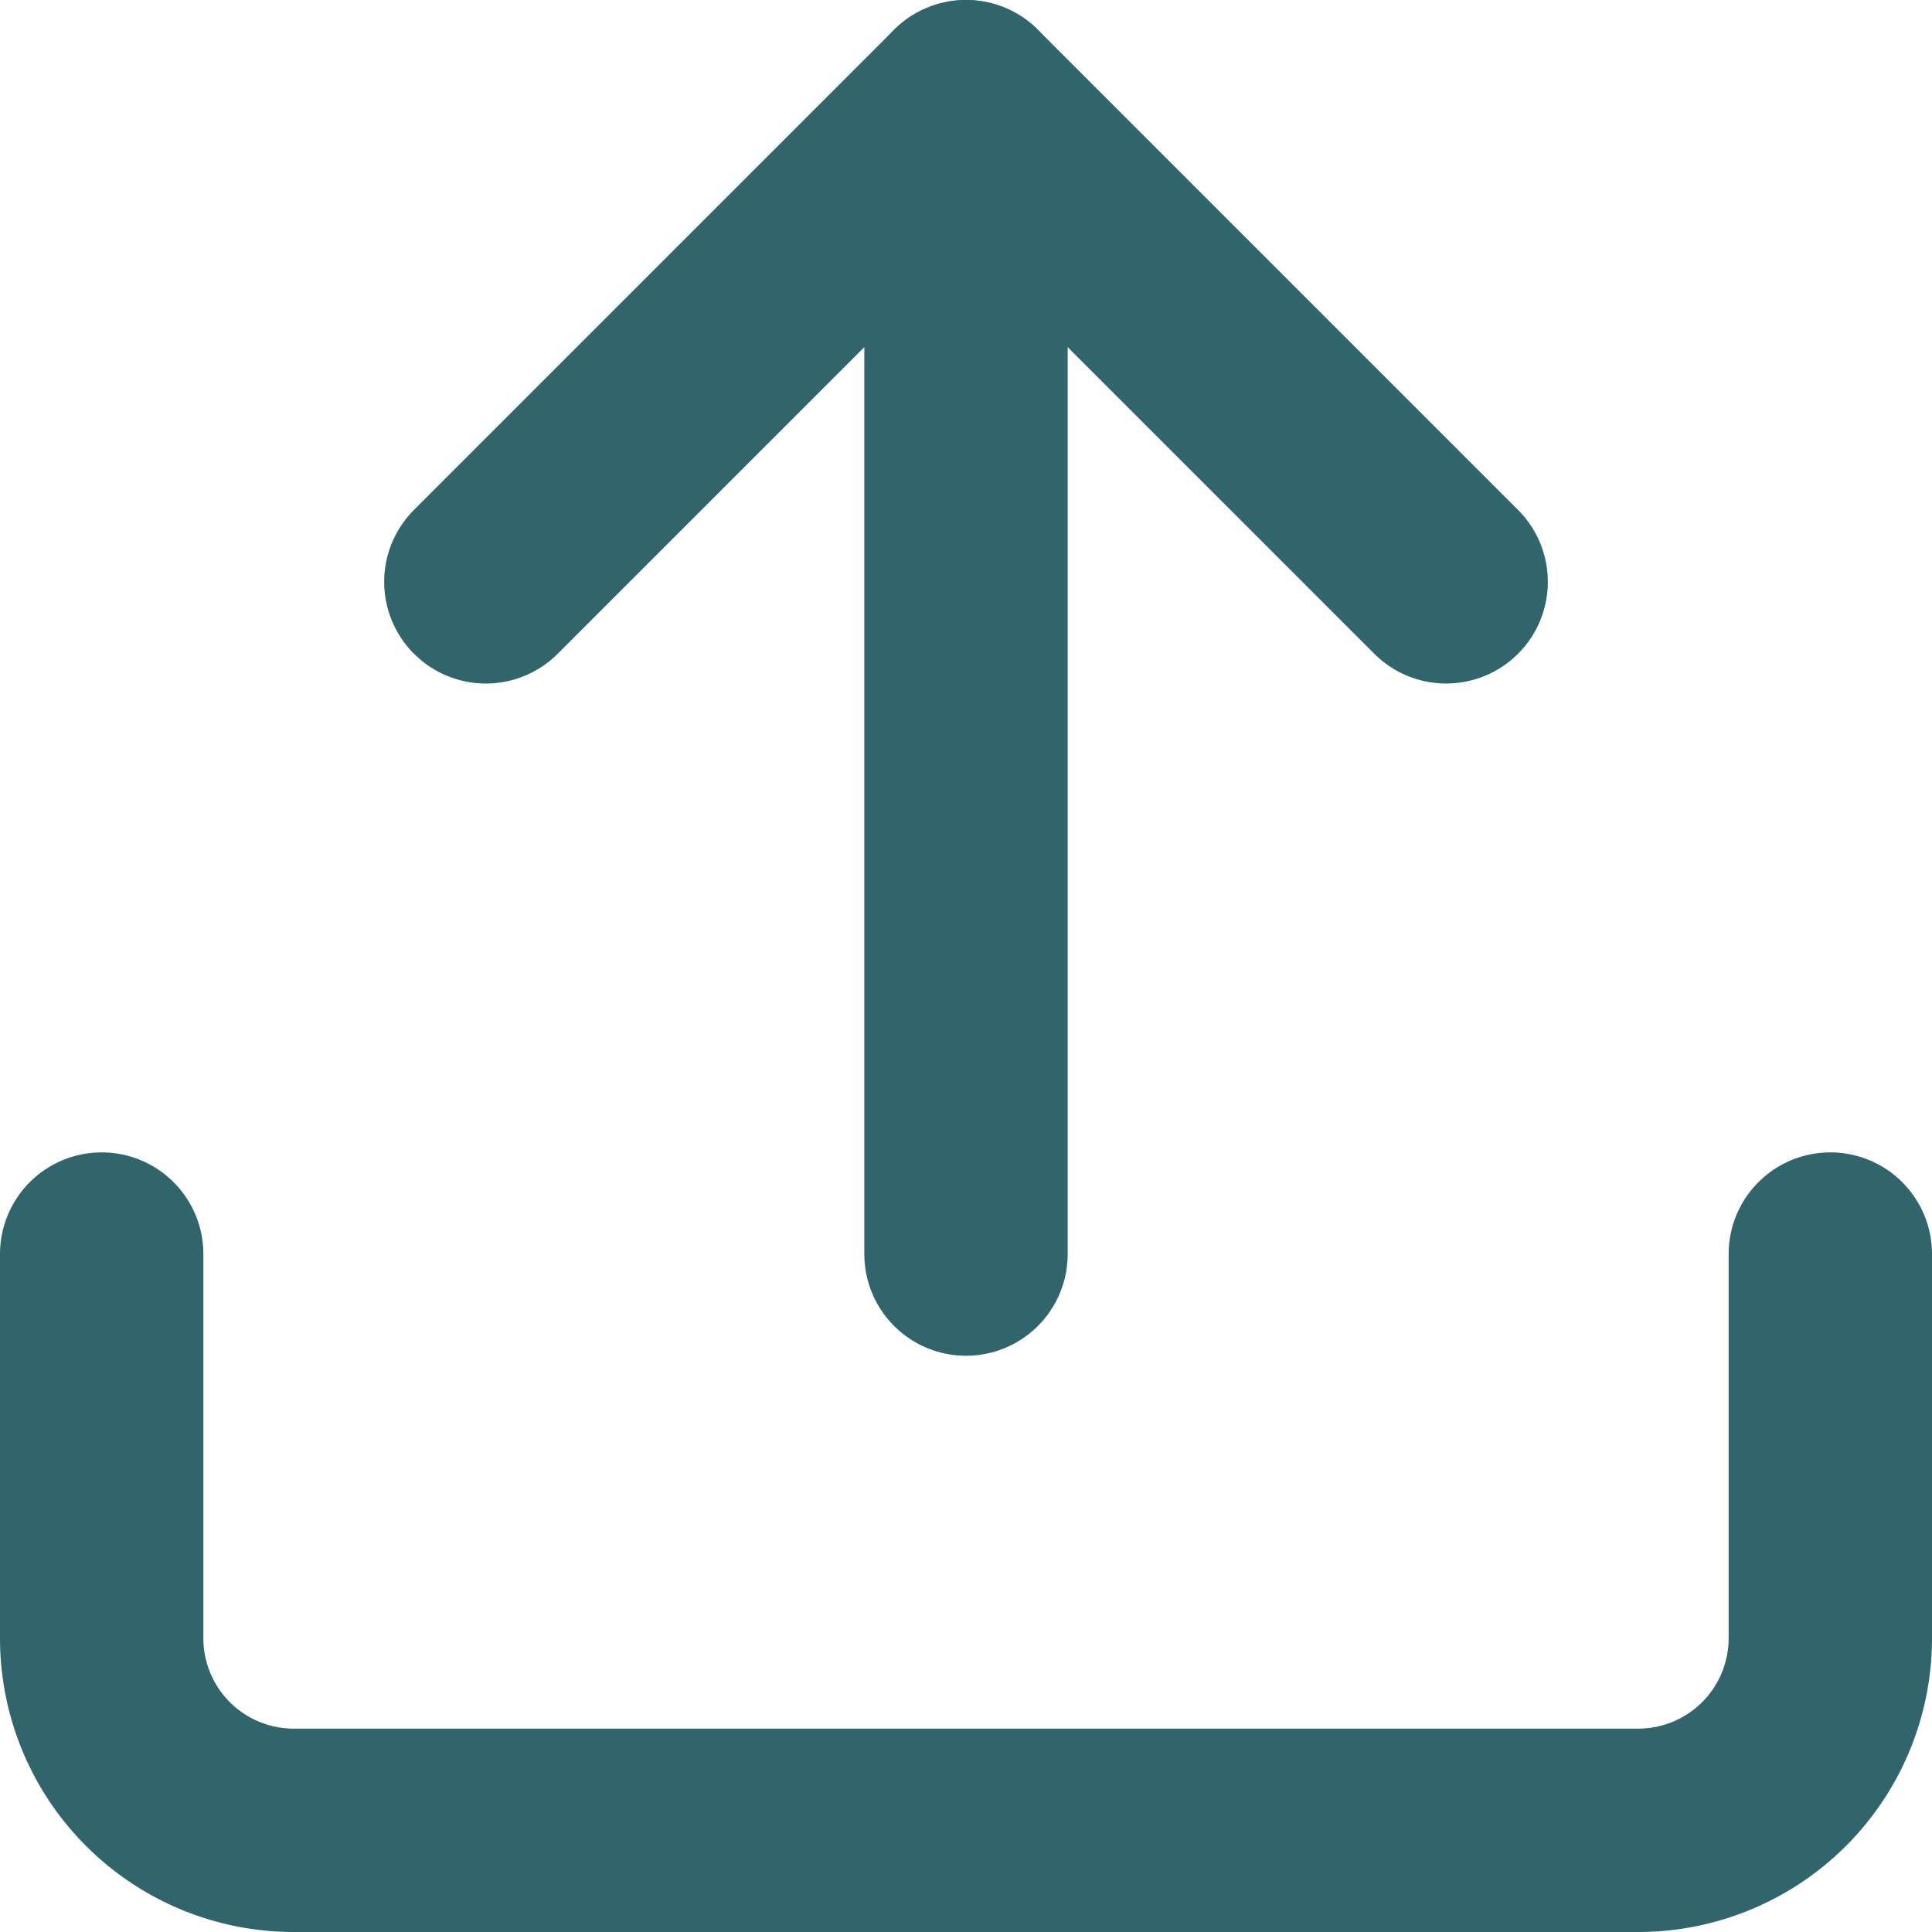 <svg xmlns="http://www.w3.org/2000/svg" width="19" height="19" viewBox="0 0 19 19">
  <g id="Icon_feather-upload" data-name="Icon feather-upload" transform="translate(-3.5 -3.5)">
    <path id="Path_123" data-name="Path 123" d="M21.5,22.5v3.778a1.889,1.889,0,0,1-1.889,1.889H6.389A1.889,1.889,0,0,1,4.5,26.278V22.5" transform="translate(0 -6.667)" fill="none" stroke="#30656b" stroke-linecap="round" stroke-linejoin="round" stroke-width="2"/>
    <path id="Path_124" data-name="Path 124" d="M19.944,9.222,15.222,4.5,10.5,9.222" transform="translate(-2.222)" fill="none" stroke="#30656b" stroke-linecap="round" stroke-linejoin="round" stroke-width="2"/>
    <path id="Path_125" data-name="Path 125" d="M18,4.5V15.833" transform="translate(-5)" fill="none" stroke="#30656b" stroke-linecap="round" stroke-linejoin="round" stroke-width="2"/>
  </g>
</svg>
